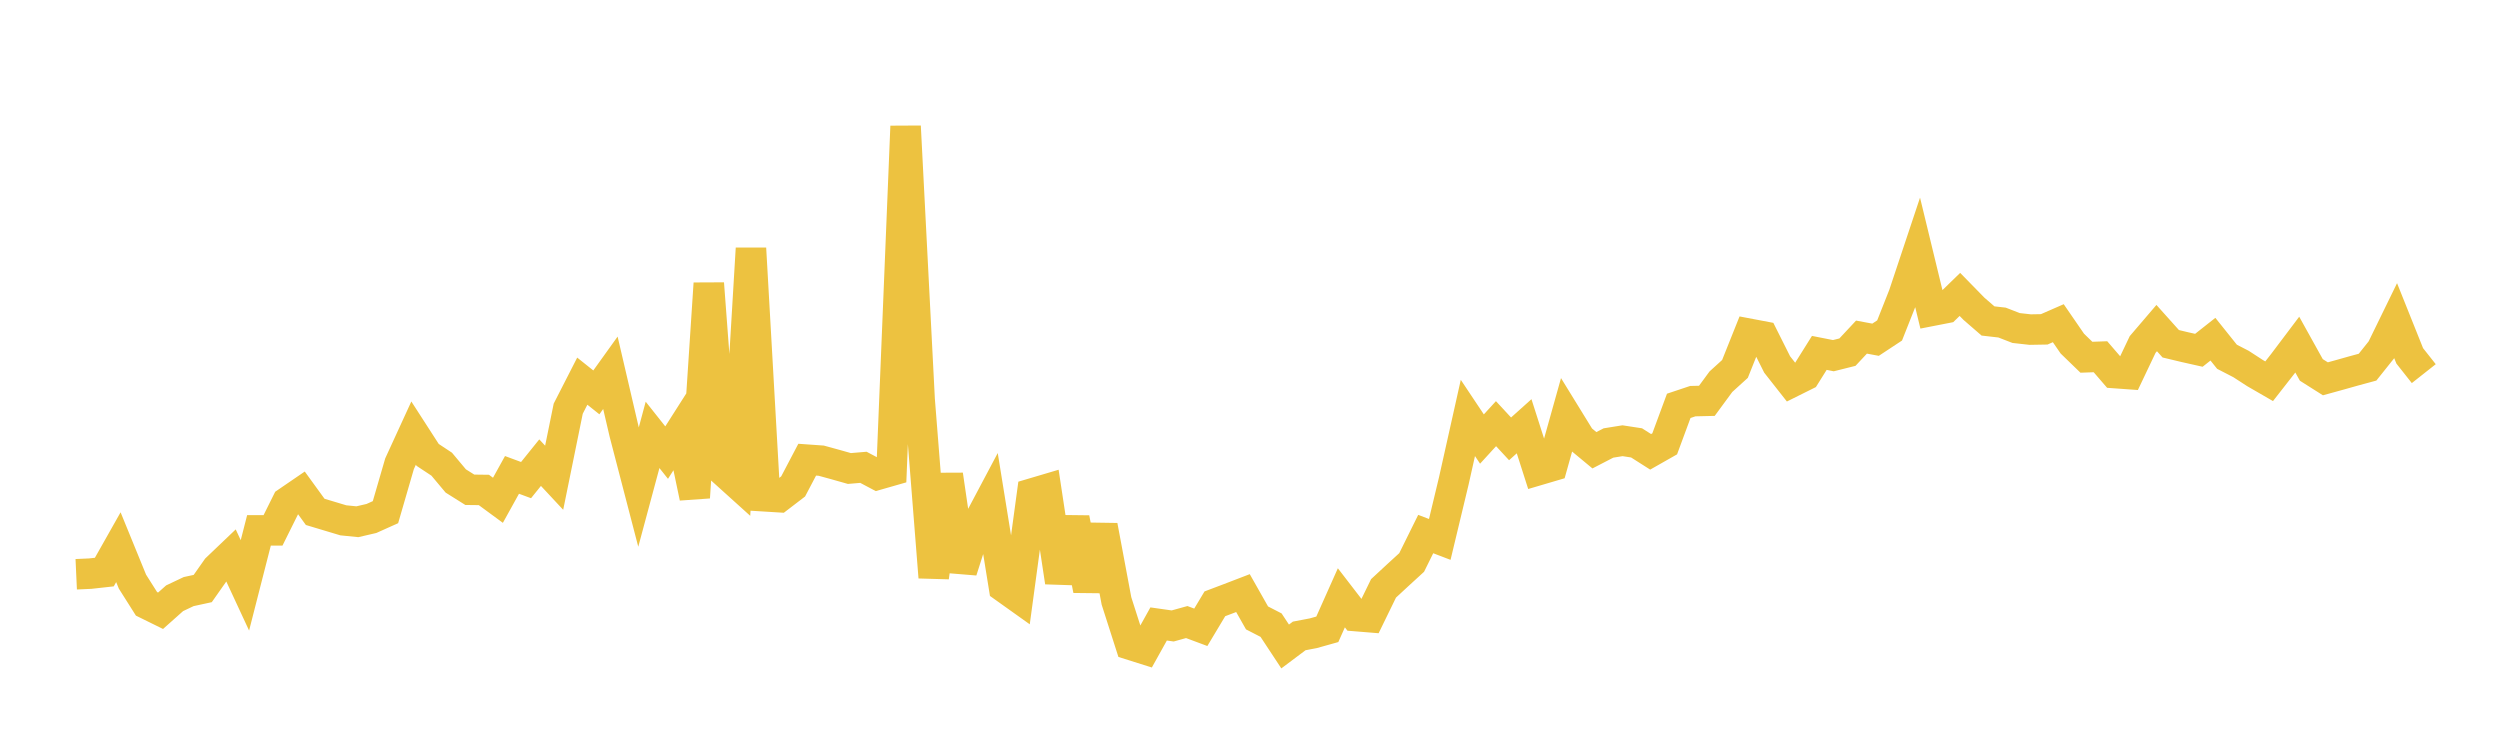 <svg width="164" height="48" xmlns="http://www.w3.org/2000/svg" xmlns:xlink="http://www.w3.org/1999/xlink"><path fill="none" stroke="rgb(237,194,64)" stroke-width="2" d="M5,37.672L5.922,37.63L6.844,37.528L7.766,35.896L8.689,38.155L9.611,39.612L10.533,40.066L11.455,39.245L12.377,38.808L13.299,38.608L14.222,37.295L15.144,36.415L16.066,38.4L16.988,34.794L17.91,34.793L18.832,32.937L19.754,32.307L20.677,33.579L21.599,33.856L22.521,34.133L23.443,34.226L24.365,34.012L25.287,33.598L26.21,30.421L27.132,28.412L28.054,29.841L28.976,30.451L29.898,31.551L30.82,32.13L31.743,32.141L32.665,32.819L33.587,31.153L34.509,31.495L35.431,30.35L36.353,31.34L37.275,26.81L38.198,25.004L39.12,25.74L40.042,24.455L40.964,28.412L41.886,31.956L42.808,28.528L43.731,29.691L44.653,28.245L45.575,32.633L46.497,18.595L47.419,30.87L48.341,31.702L49.263,16.296L50.186,32.559L51.108,32.616L52.03,31.91L52.952,30.155L53.874,30.22L54.796,30.473L55.719,30.734L56.641,30.656L57.563,31.144L58.485,30.88L59.407,8.284L60.329,26.216L61.251,37.869L62.174,31.149L63.096,37.449L64.018,34.558L64.94,32.819L65.862,38.522L66.784,39.179L67.707,32.373L68.629,32.1L69.551,38.184L70.473,33.996L71.395,38.706L72.317,34.49L73.24,39.42L74.162,42.298L75.084,42.589L76.006,40.932L76.928,41.063L77.85,40.807L78.772,41.151L79.695,39.61L80.617,39.261L81.539,38.907L82.461,40.535L83.383,41.01L84.305,42.409L85.228,41.717L86.15,41.541L87.072,41.283L87.994,39.216L88.916,40.413L89.838,40.488L90.76,38.597L91.683,37.742L92.605,36.898L93.527,35.034L94.449,35.386L95.371,31.541L96.293,27.417L97.216,28.801L98.138,27.793L99.06,28.789L99.982,27.962L100.904,30.843L101.826,30.571L102.749,27.274L103.671,28.772L104.593,29.537L105.515,29.06L106.437,28.912L107.359,29.053L108.281,29.64L109.204,29.116L110.126,26.623L111.048,26.315L111.97,26.294L112.892,25.04L113.814,24.202L114.737,21.894L115.659,22.069L116.581,23.909L117.503,25.081L118.425,24.622L119.347,23.15L120.269,23.332L121.192,23.101L122.114,22.114L123.036,22.286L123.958,21.678L124.88,19.349L125.802,16.583L126.725,20.39L127.647,20.21L128.569,19.313L129.491,20.256L130.413,21.055L131.335,21.16L132.257,21.518L133.18,21.621L134.102,21.605L135.024,21.202L135.946,22.542L136.868,23.435L137.79,23.402L138.713,24.473L139.635,24.539L140.557,22.6L141.479,21.522L142.401,22.551L143.323,22.772L144.246,22.979L145.168,22.251L146.09,23.403L147.012,23.879L147.934,24.477L148.856,25.01L149.778,23.83L150.701,22.606L151.623,24.267L152.545,24.85L153.467,24.596L154.389,24.336L155.311,24.086L156.234,22.93L157.156,21.041L158.078,23.344L159,24.511"></path></svg>